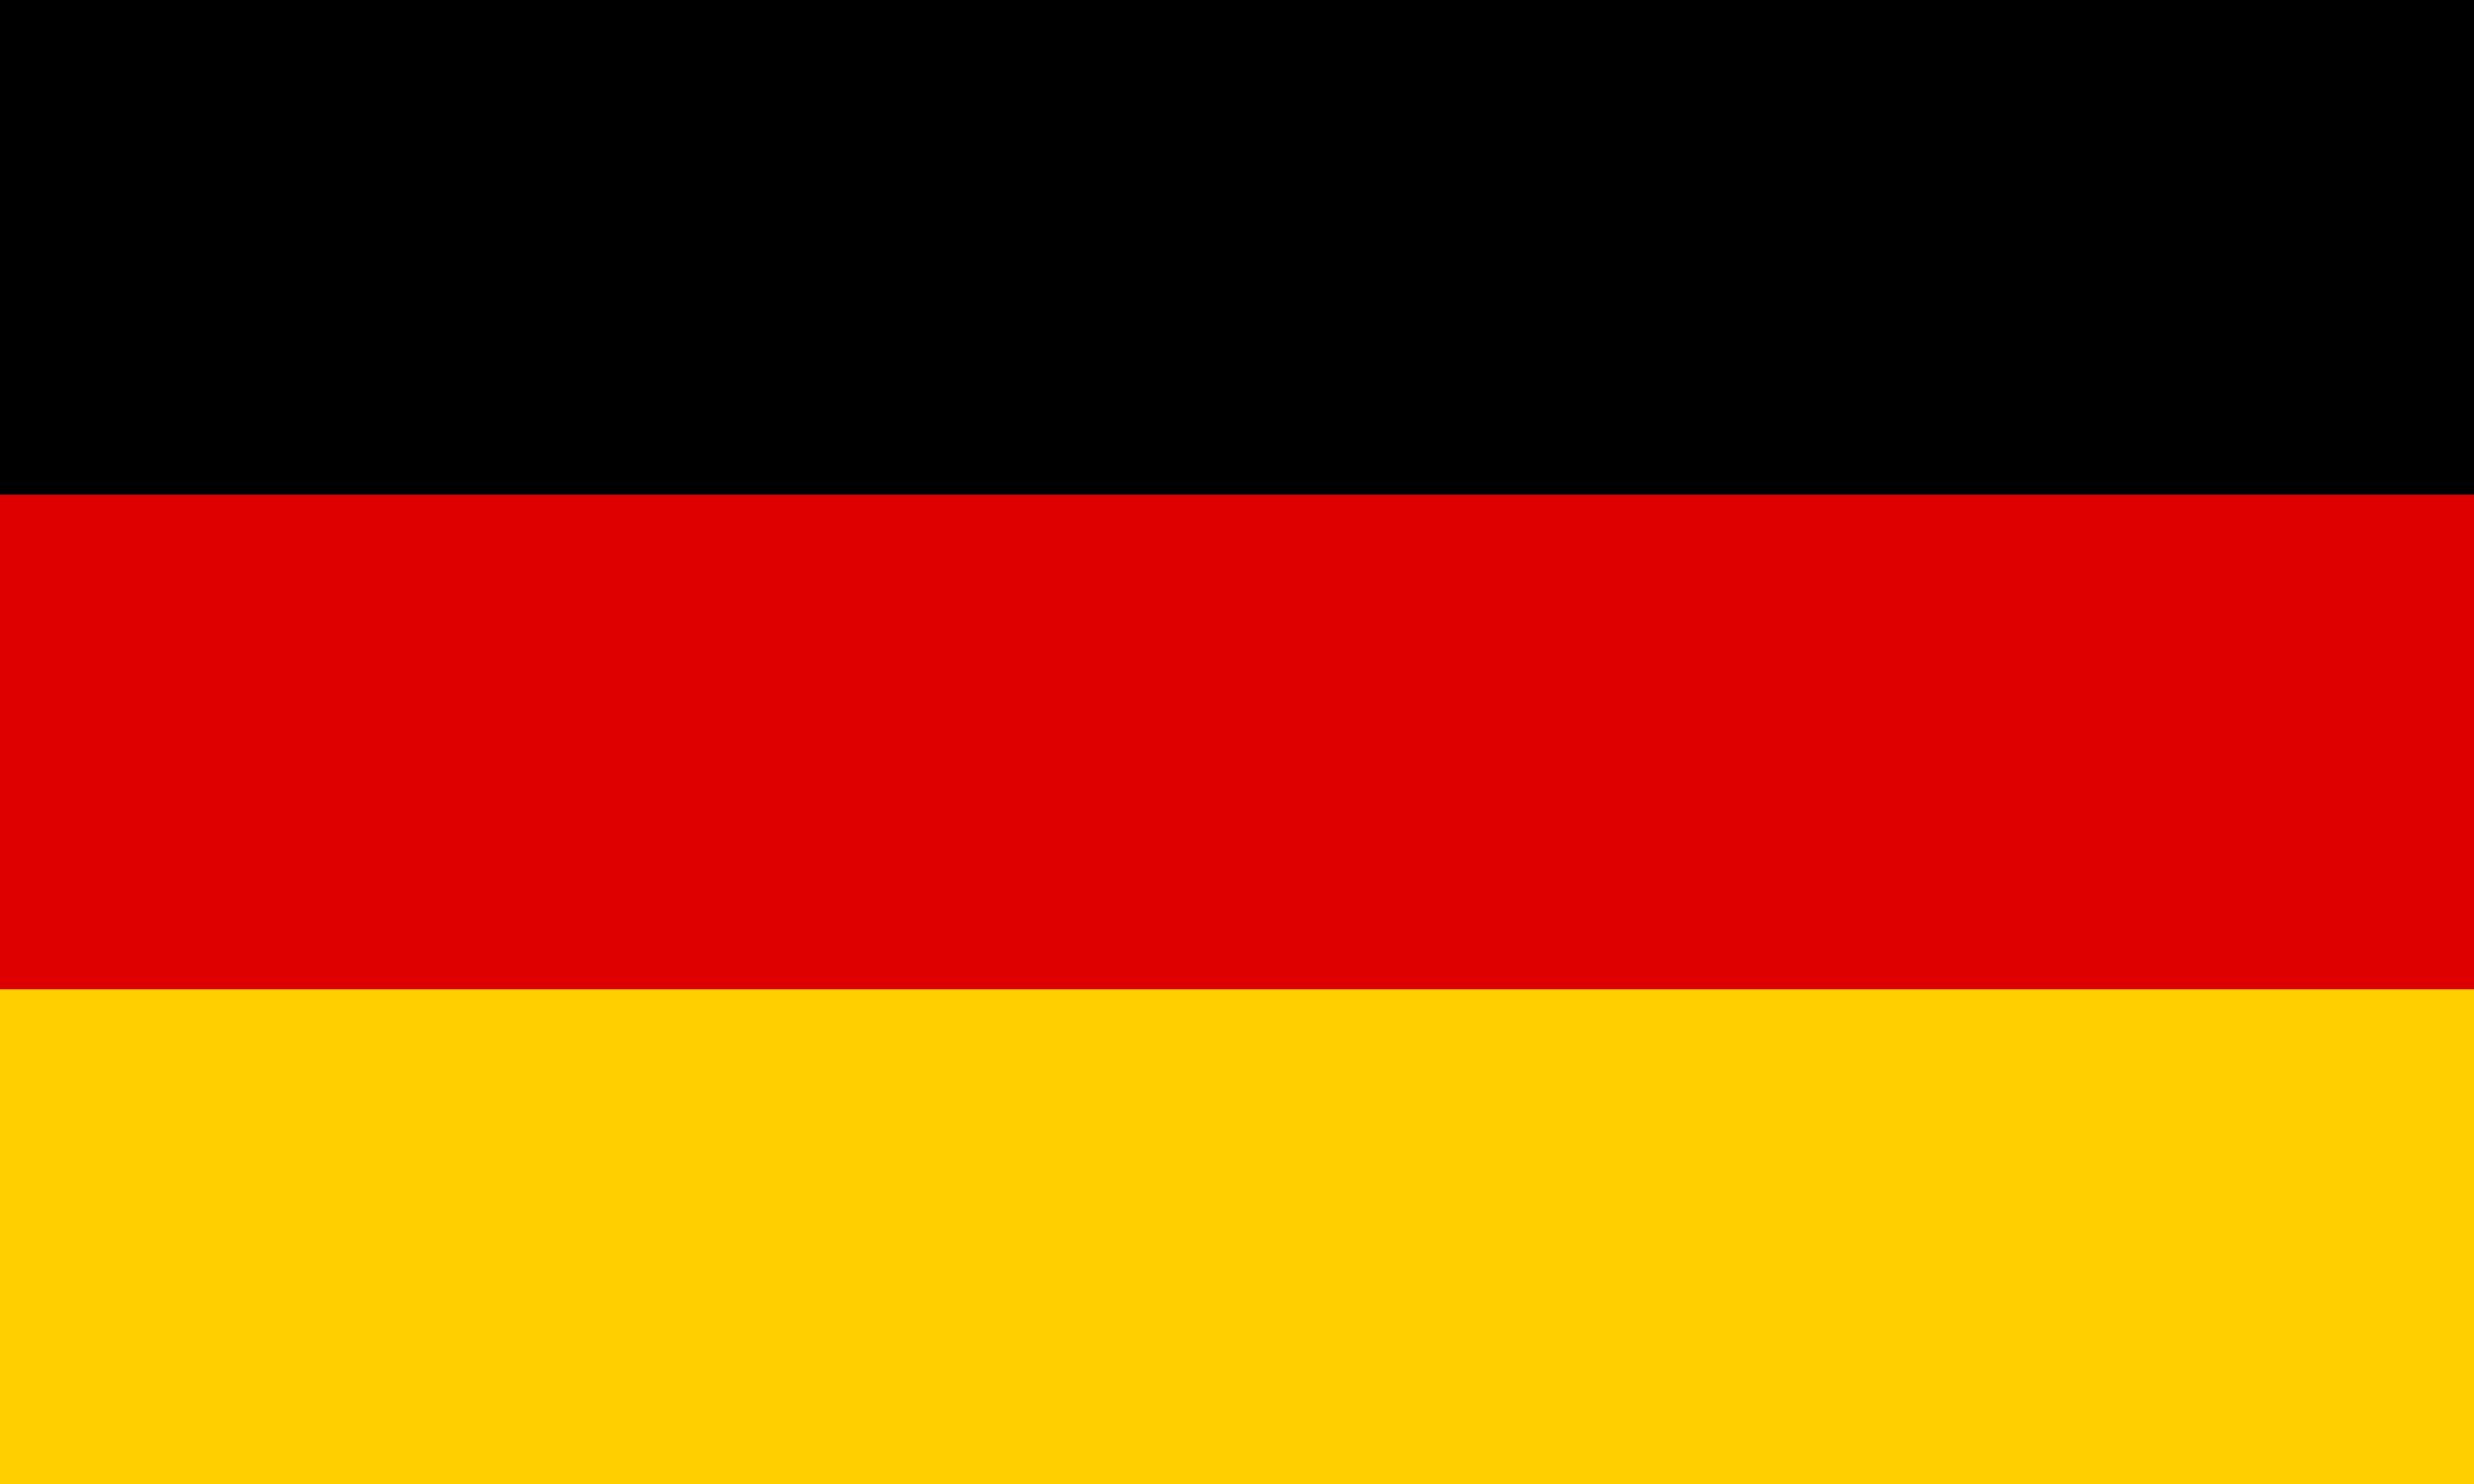 <?xml version="1.0" encoding="utf-8"?>
<!-- Generator: Adobe Illustrator 23.0.0, SVG Export Plug-In . SVG Version: 6.00 Build 0)  -->
<svg version="1.1" id="Calque_1" xmlns="http://www.w3.org/2000/svg" xmlns:xlink="http://www.w3.org/1999/xlink" x="0px" y="0px"
	 viewBox="0 0 20 12" style="enable-background:new 0 0 20 12;" xml:space="preserve">
<style type="text/css">
	.st0{fill:#DE0000;}
	.st1{fill:#FFCF00;}
</style>
<rect class="st0" width="20" height="12"/>
<rect width="20" height="4"/>
<rect y="8" class="st1" width="20" height="4"/>
</svg>
